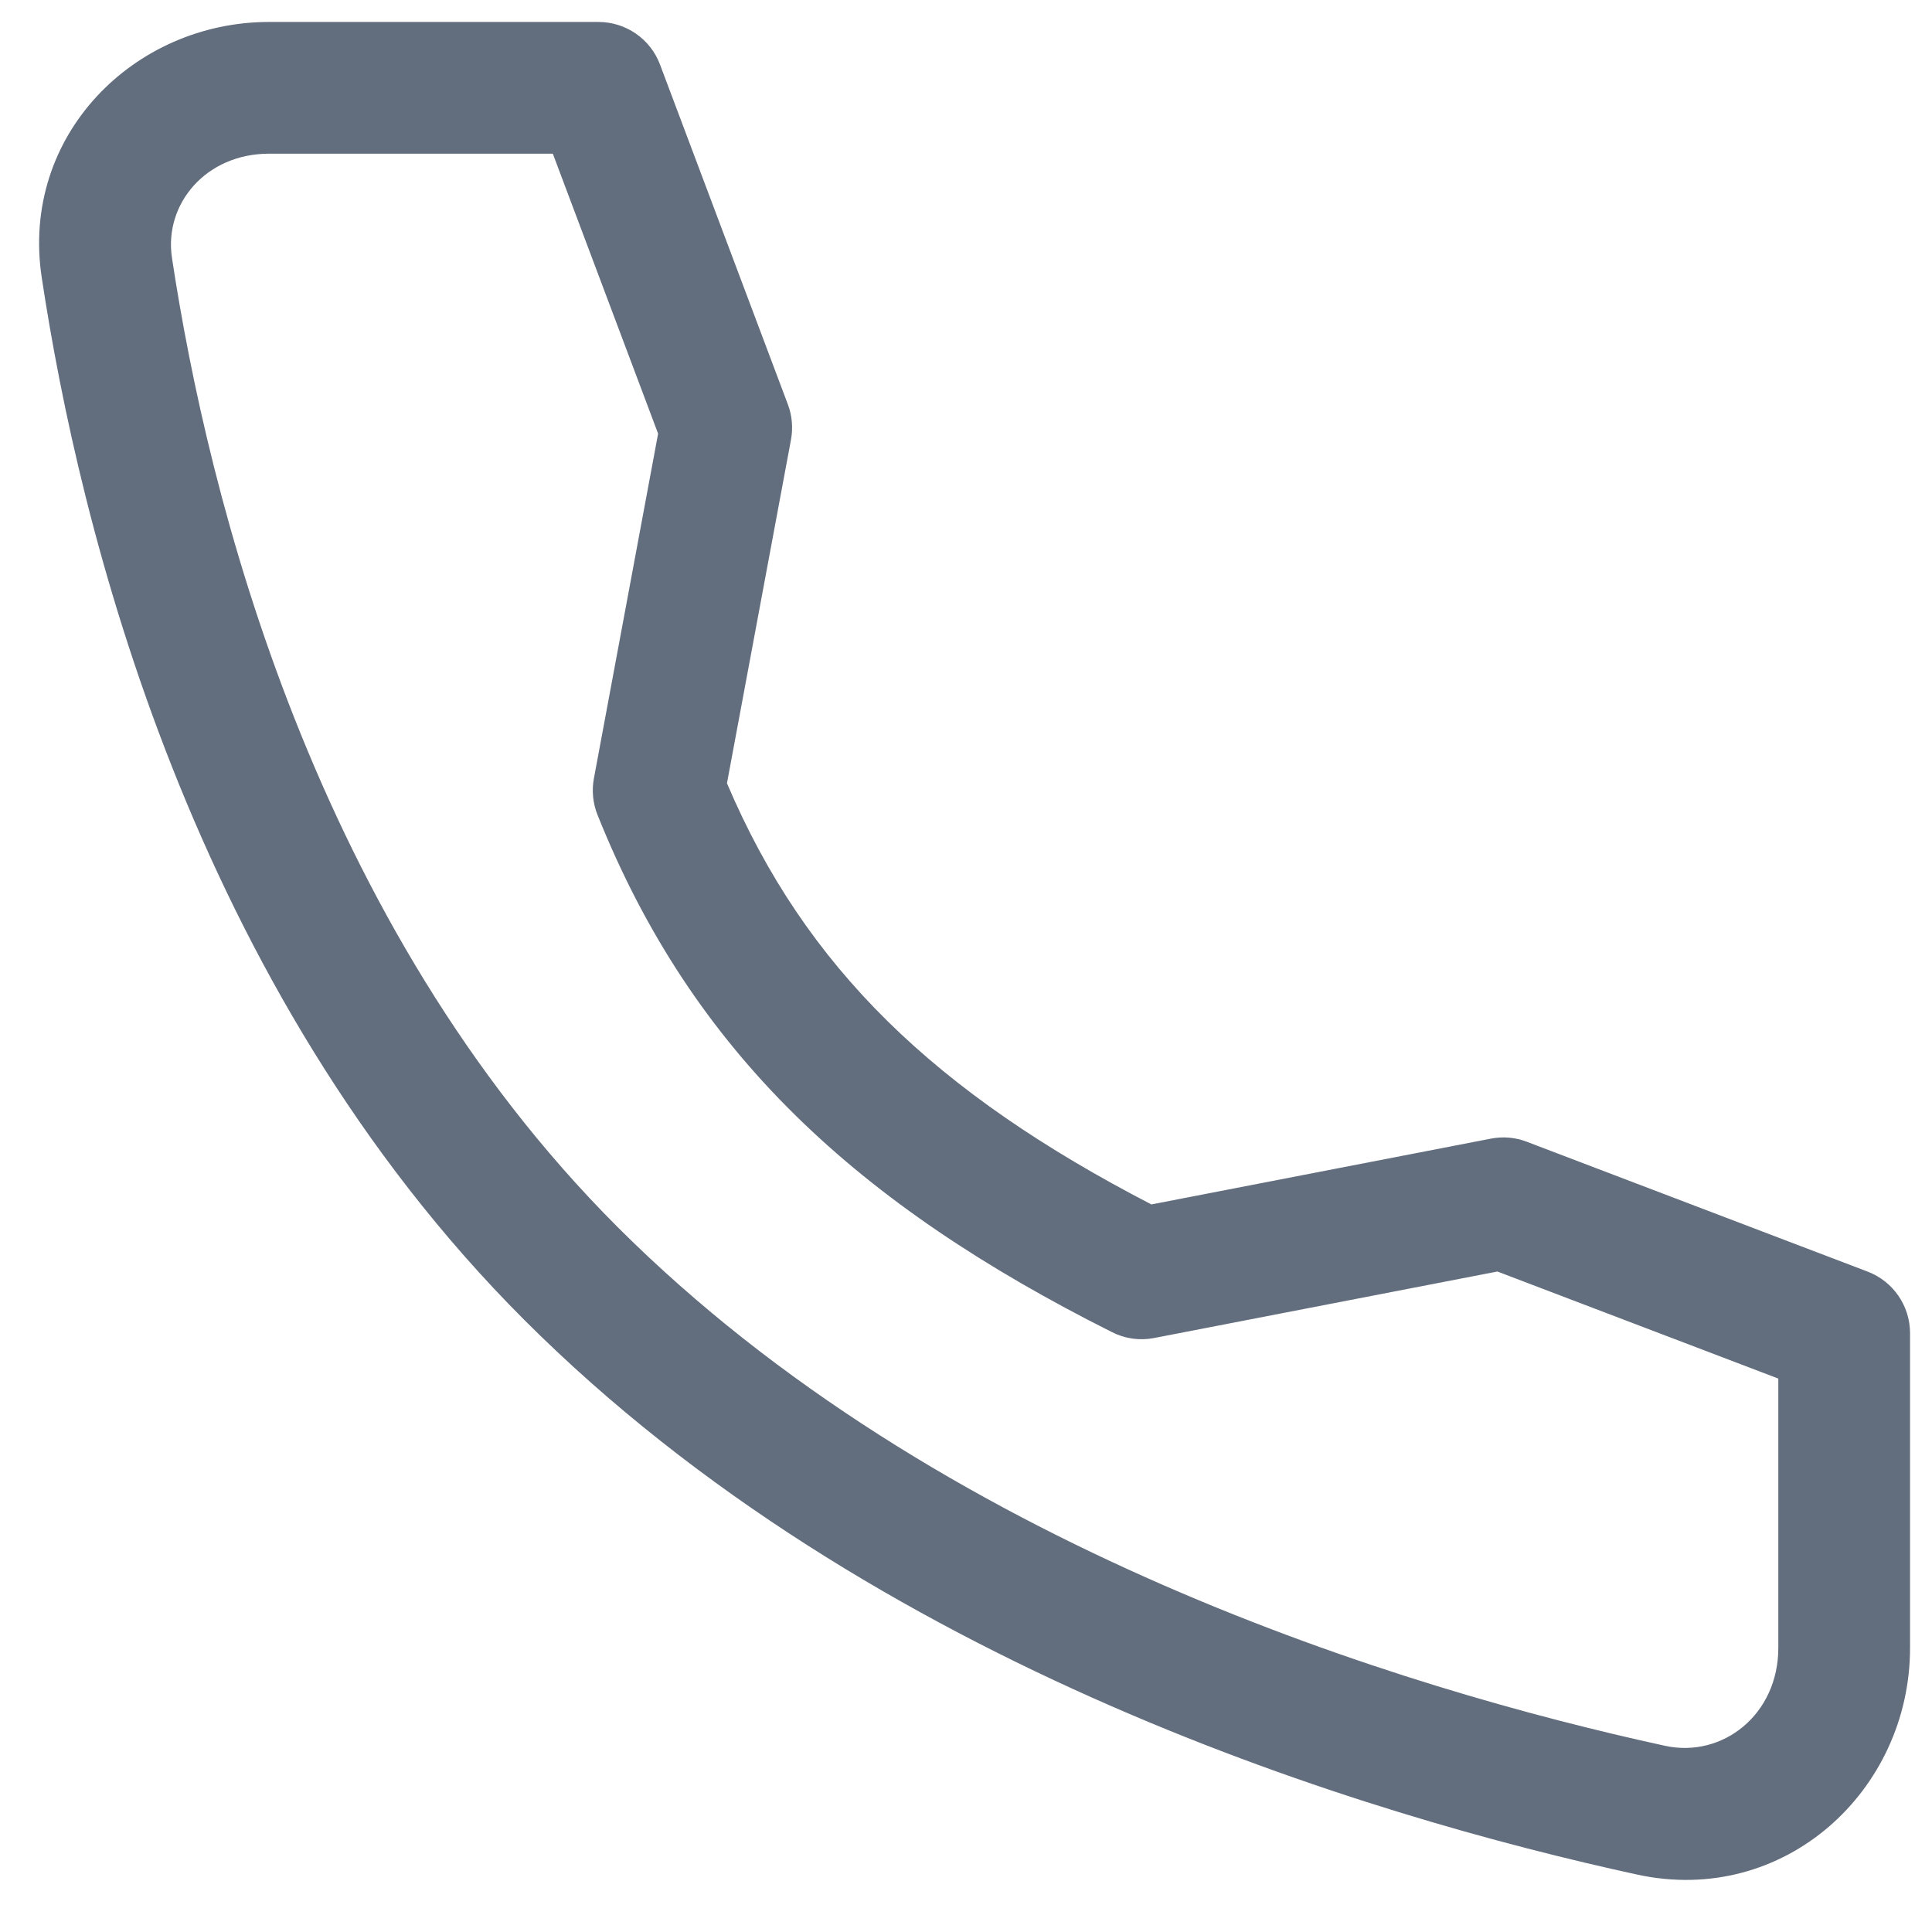 <svg width="22" height="22" viewBox="0 0 22 22" fill="none" xmlns="http://www.w3.org/2000/svg">
<path fill-rule="evenodd" clip-rule="evenodd" d="M3.064 0.25L6.814 0.25C7.127 0.25 7.407 0.444 7.516 0.736L8.972 4.606C9.02 4.734 9.032 4.873 9.007 5.007L8.278 8.919C9.174 11.027 10.655 12.444 13.111 13.715L16.976 12.966C17.113 12.939 17.255 12.951 17.385 13.001L21.267 14.48C21.558 14.591 21.75 14.87 21.75 15.181L21.75 18.765C21.75 20.391 20.318 21.71 18.642 21.346C15.589 20.681 9.932 18.992 5.97 15.03C2.174 11.235 0.903 5.993 0.475 3.159C0.231 1.542 1.527 0.25 3.064 0.25ZM6.295 1.75L3.064 1.75C2.345 1.75 1.866 2.322 1.958 2.935C2.371 5.667 3.578 10.518 7.03 13.97C10.679 17.618 15.982 19.232 18.961 19.88C19.616 20.022 20.25 19.524 20.25 18.765L20.25 15.698L17.051 14.479L13.143 15.236C12.98 15.268 12.812 15.245 12.664 15.17C9.769 13.718 7.89 11.995 6.804 9.279C6.751 9.147 6.737 9.002 6.763 8.863L7.494 4.938L6.295 1.75Z" fill="#626D7D"/>
</svg>

